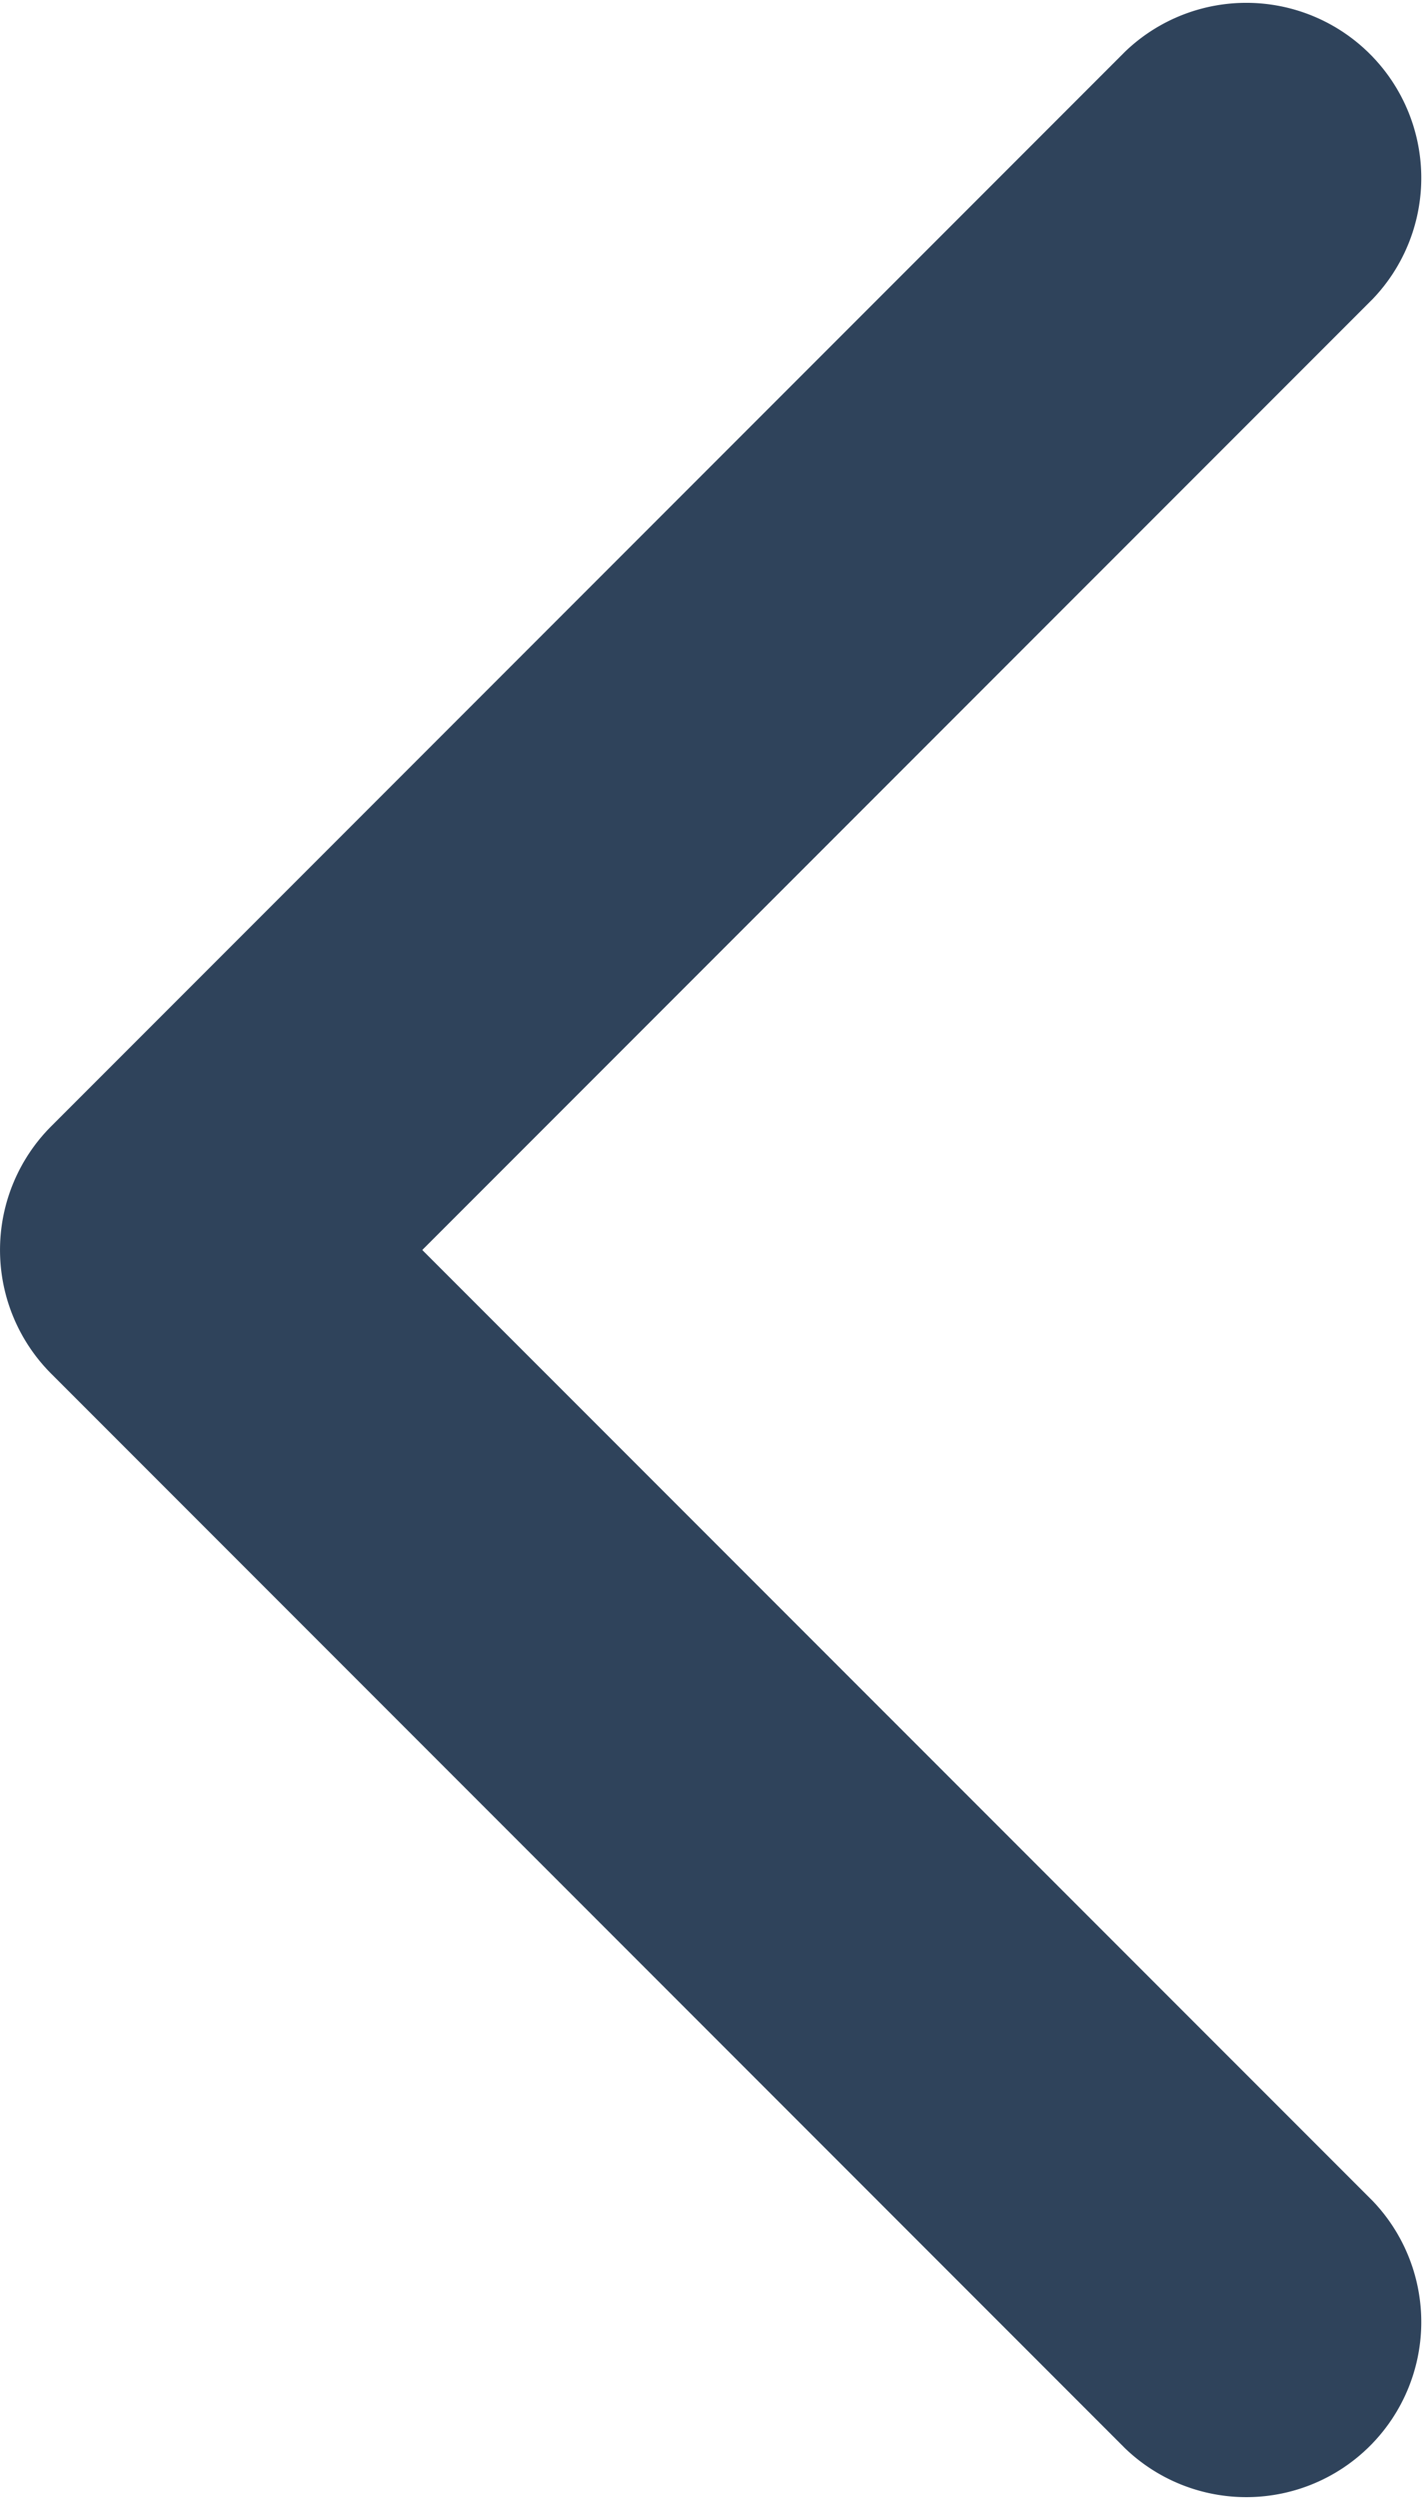 <svg xmlns="http://www.w3.org/2000/svg" width="13.509" height="23.699" viewBox="0 0 13.509 23.699">
  <g id="Enterprise_Screens_new" transform="translate(110.648 23.699) rotate(180)">
    <path id="Path_17" data-name="Path 17" d="M110.162,13.022l-10.19,10.19a1.66,1.66,0,0,1-2.347-2.347l9.017-9.016L97.625,2.833A1.66,1.66,0,0,1,99.972.486l10.19,10.19a1.659,1.659,0,0,1,0,2.346Z" transform="translate(0)" fill="#2f435b"/>
  </g>
</svg>
